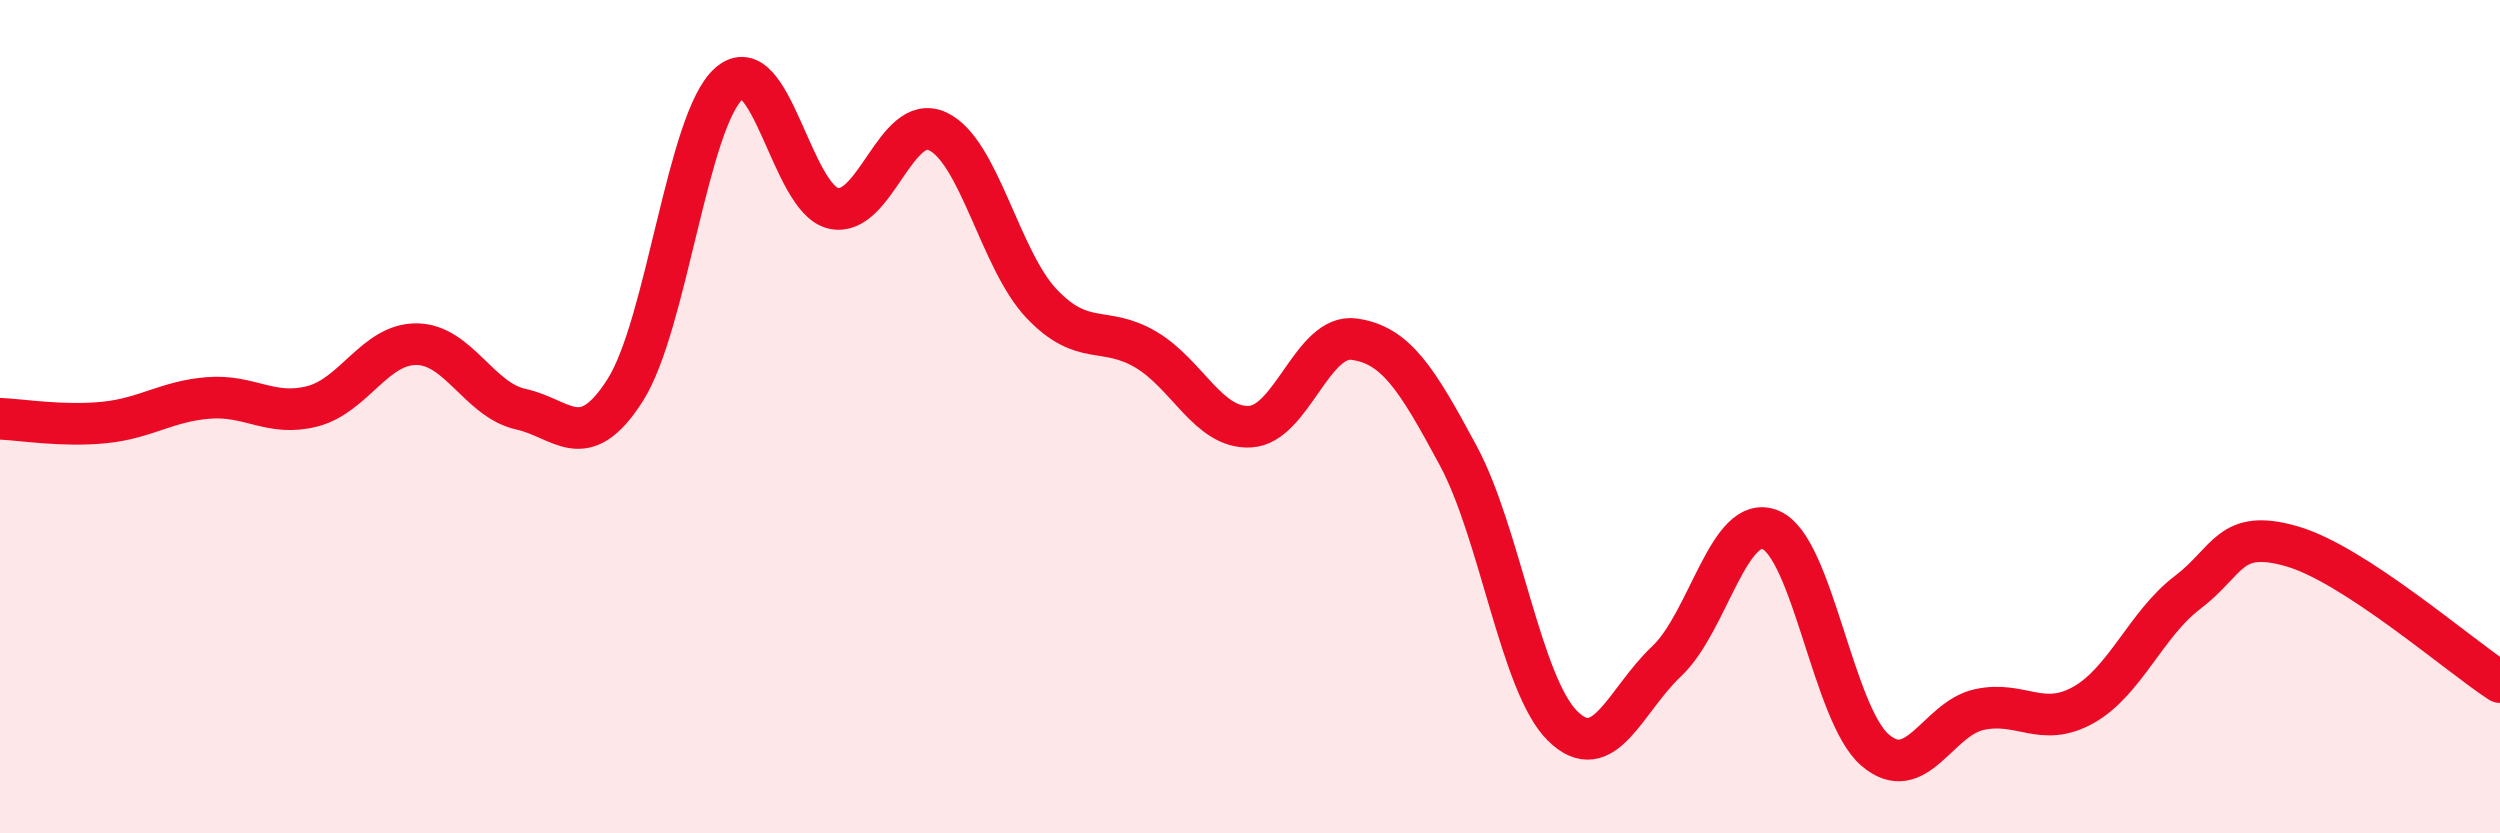 
    <svg width="60" height="20" viewBox="0 0 60 20" xmlns="http://www.w3.org/2000/svg">
      <path
        d="M 0,10.05 C 0.5,10.07 1.5,10.24 2.5,10.14 C 3.5,10.04 4,9.63 5,9.55 C 6,9.47 6.5,10.01 7.5,9.75 C 8.5,9.49 9,8.25 10,8.26 C 11,8.27 11.5,9.6 12.5,9.82 C 13.5,10.04 14,10.93 15,9.37 C 16,7.81 16.5,2.87 17.5,2 C 18.5,1.13 19,4.77 20,5 C 21,5.23 21.5,2.69 22.5,3.15 C 23.5,3.61 24,6.24 25,7.29 C 26,8.34 26.5,7.8 27.5,8.39 C 28.5,8.98 29,10.29 30,10.24 C 31,10.19 31.5,8 32.5,8.14 C 33.5,8.28 34,9.08 35,10.94 C 36,12.8 36.5,16.43 37.5,17.42 C 38.5,18.41 39,16.81 40,15.87 C 41,14.93 41.5,12.29 42.5,12.72 C 43.5,13.15 44,17.14 45,18 C 46,18.86 46.5,17.25 47.5,17.03 C 48.5,16.81 49,17.48 50,16.92 C 51,16.36 51.5,14.98 52.5,14.22 C 53.5,13.46 53.5,12.68 55,13.11 C 56.5,13.54 59,15.72 60,16.37L60 20L0 20Z"
        fill="#EB0A25"
        opacity="0.1"
        stroke-linecap="round"
        stroke-linejoin="round"
      />
      <path
        d="M 0,10.05 C 0.5,10.07 1.5,10.24 2.5,10.14 C 3.5,10.04 4,9.63 5,9.55 C 6,9.47 6.5,10.01 7.5,9.75 C 8.5,9.49 9,8.25 10,8.26 C 11,8.27 11.5,9.6 12.5,9.82 C 13.5,10.04 14,10.93 15,9.37 C 16,7.81 16.5,2.87 17.5,2 C 18.5,1.13 19,4.77 20,5 C 21,5.23 21.5,2.69 22.5,3.15 C 23.5,3.61 24,6.24 25,7.29 C 26,8.34 26.5,7.8 27.5,8.39 C 28.5,8.98 29,10.29 30,10.24 C 31,10.19 31.5,8 32.5,8.14 C 33.5,8.28 34,9.08 35,10.94 C 36,12.8 36.5,16.43 37.5,17.42 C 38.5,18.41 39,16.81 40,15.87 C 41,14.93 41.5,12.29 42.5,12.72 C 43.5,13.15 44,17.14 45,18 C 46,18.86 46.5,17.25 47.5,17.03 C 48.5,16.81 49,17.48 50,16.92 C 51,16.36 51.5,14.98 52.5,14.22 C 53.5,13.46 53.5,12.68 55,13.11 C 56.5,13.54 59,15.72 60,16.37"
        stroke="#EB0A25"
        stroke-width="1"
        fill="none"
        stroke-linecap="round"
        stroke-linejoin="round"
      />
    </svg>
  